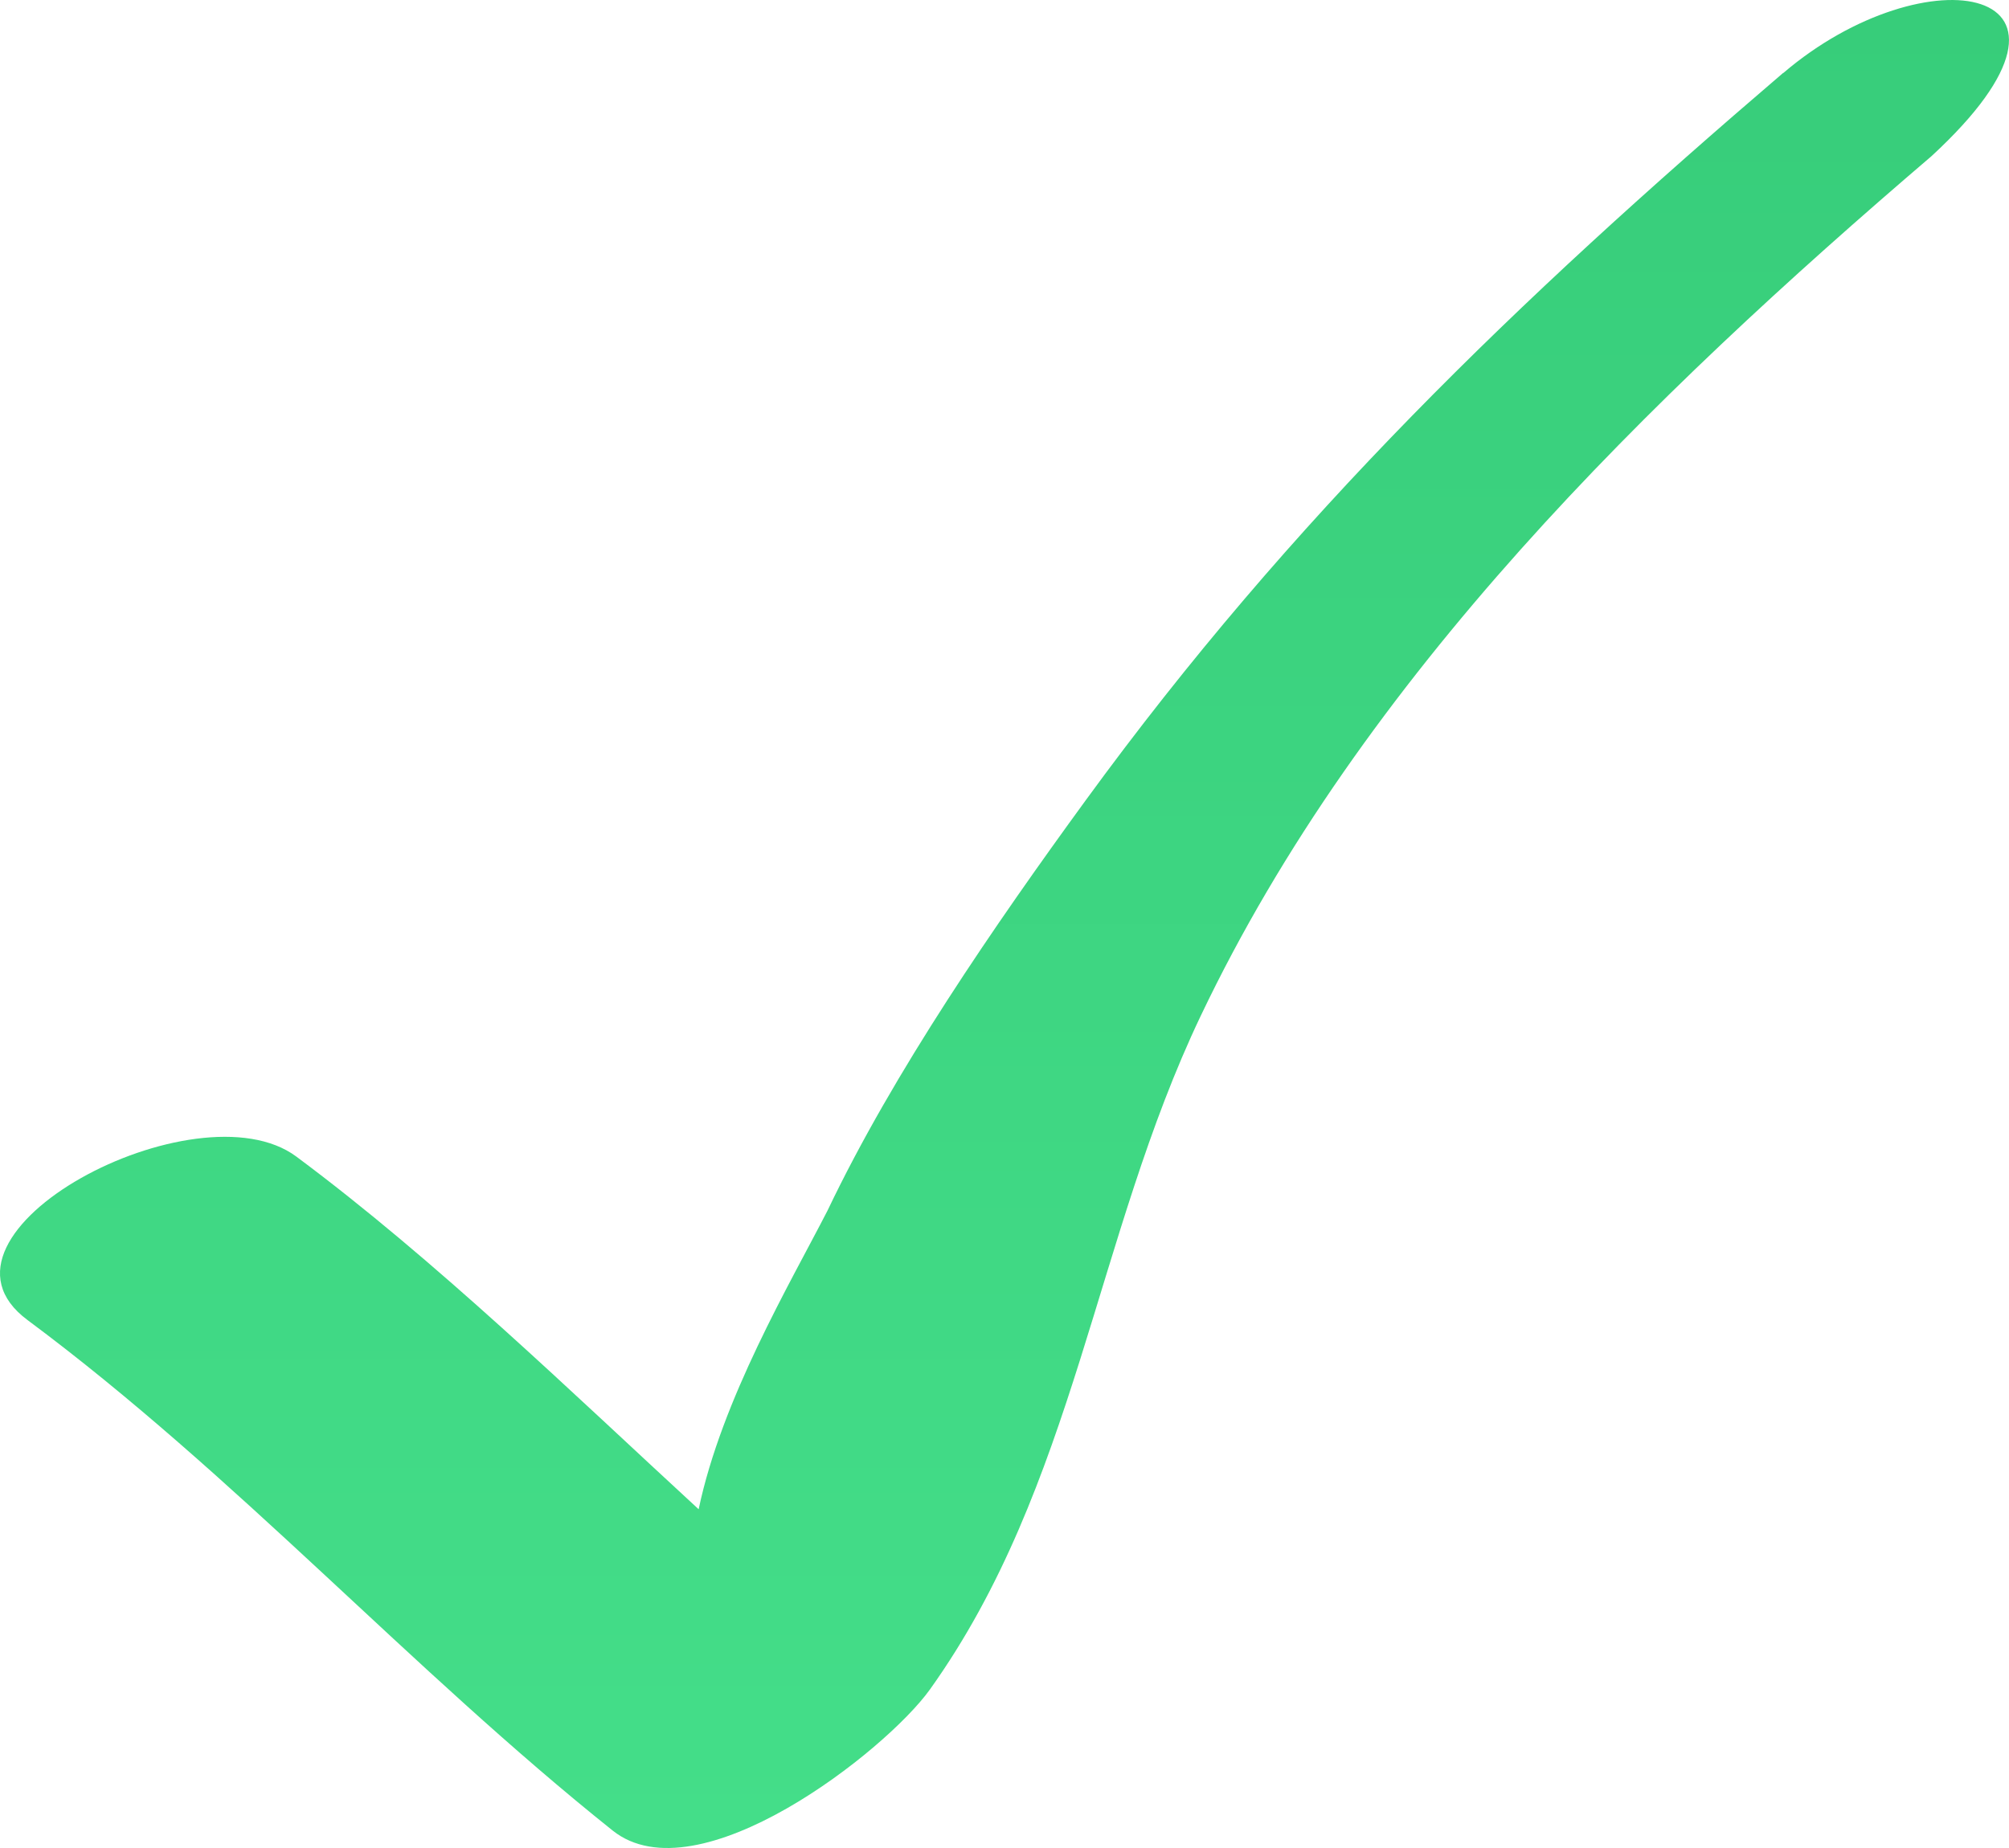 <?xml version="1.0" encoding="UTF-8"?> <svg xmlns="http://www.w3.org/2000/svg" width="25" height="23" viewBox="0 0 25 23" fill="none"> <path d="M22.188 0.909C18.876 3.743 16.075 6.441 13.51 9.961C12.379 11.513 11.121 13.34 10.298 15.066C9.829 15.98 8.983 17.41 8.694 18.784C7.117 17.332 5.422 15.685 3.688 14.395C2.452 13.475 -1.108 15.35 0.341 16.428C2.938 18.359 5.098 20.765 7.624 22.783C8.681 23.626 11.022 21.795 11.572 21.027C13.379 18.497 13.626 15.403 14.942 12.643C16.952 8.422 20.516 4.954 24.036 1.943C26.367 -0.207 23.959 -0.604 22.191 0.909" fill="url(#paint0_linear)"></path> <defs> <linearGradient id="paint0_linear" x1="12.5" y1="0" x2="12.5" y2="23" gradientUnits="userSpaceOnUse"> <stop stop-color="#37CD7A"></stop> <stop offset="1" stop-color="#44DE89"></stop> </linearGradient> </defs> </svg> 